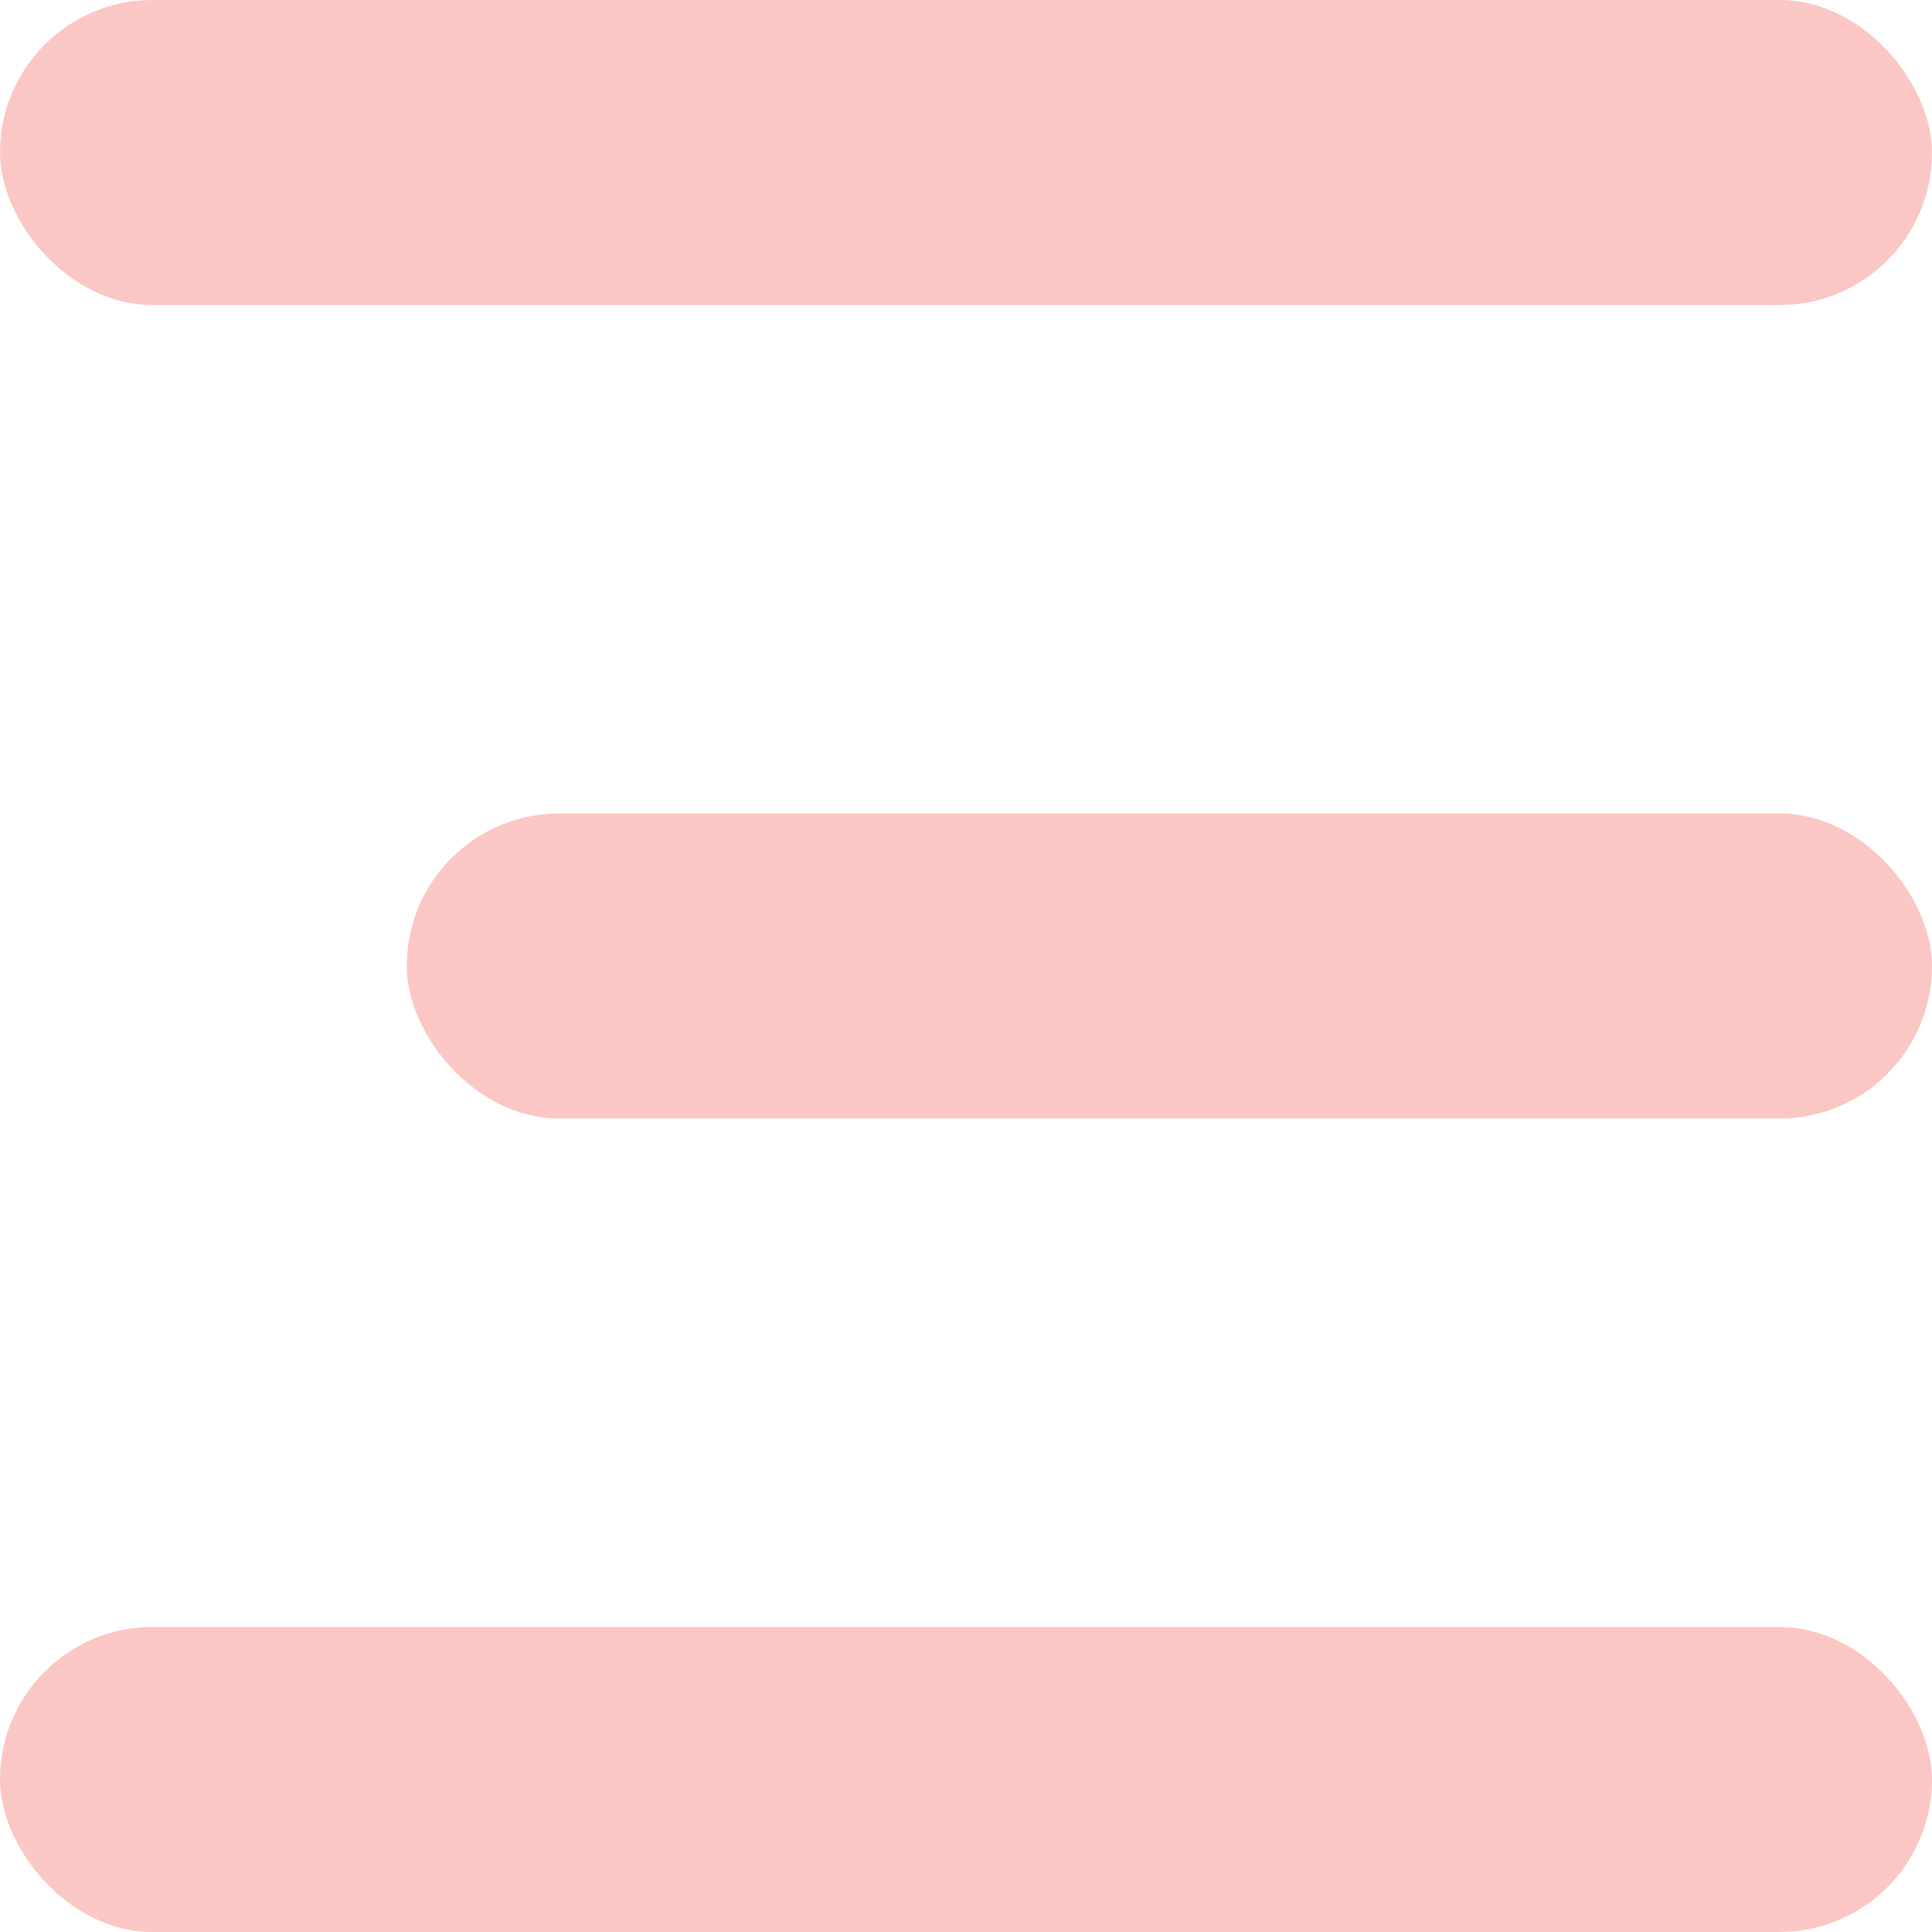 <?xml version="1.0" encoding="UTF-8"?>
<svg width="19px" height="19px" viewBox="0 0 19 19" version="1.1" xmlns="http://www.w3.org/2000/svg" xmlns:xlink="http://www.w3.org/1999/xlink">
    <!-- Generator: Sketch 61.2 (89653) - https://sketch.com -->
    <title>Group 2</title>
    <desc>Created with Sketch.</desc>
    <g id="Symbols" stroke="none" stroke-width="1" fill="none" fill-rule="evenodd">
        <g id="Header" transform="translate(-312, -8)" fill="#FBC7C4">
            <g id="Group-2" transform="translate(312, 8)">
                <rect id="Rectangle" x="0" y="16" width="19" height="3" rx="1.5"></rect>
                <rect id="Rectangle-Copy" x="4" y="8" width="15" height="3" rx="1.5"></rect>
                <rect id="Rectangle-Copy-2" x="0" y="0" width="19" height="3" rx="1.5"></rect>
            </g>
        </g>
    </g>
</svg>